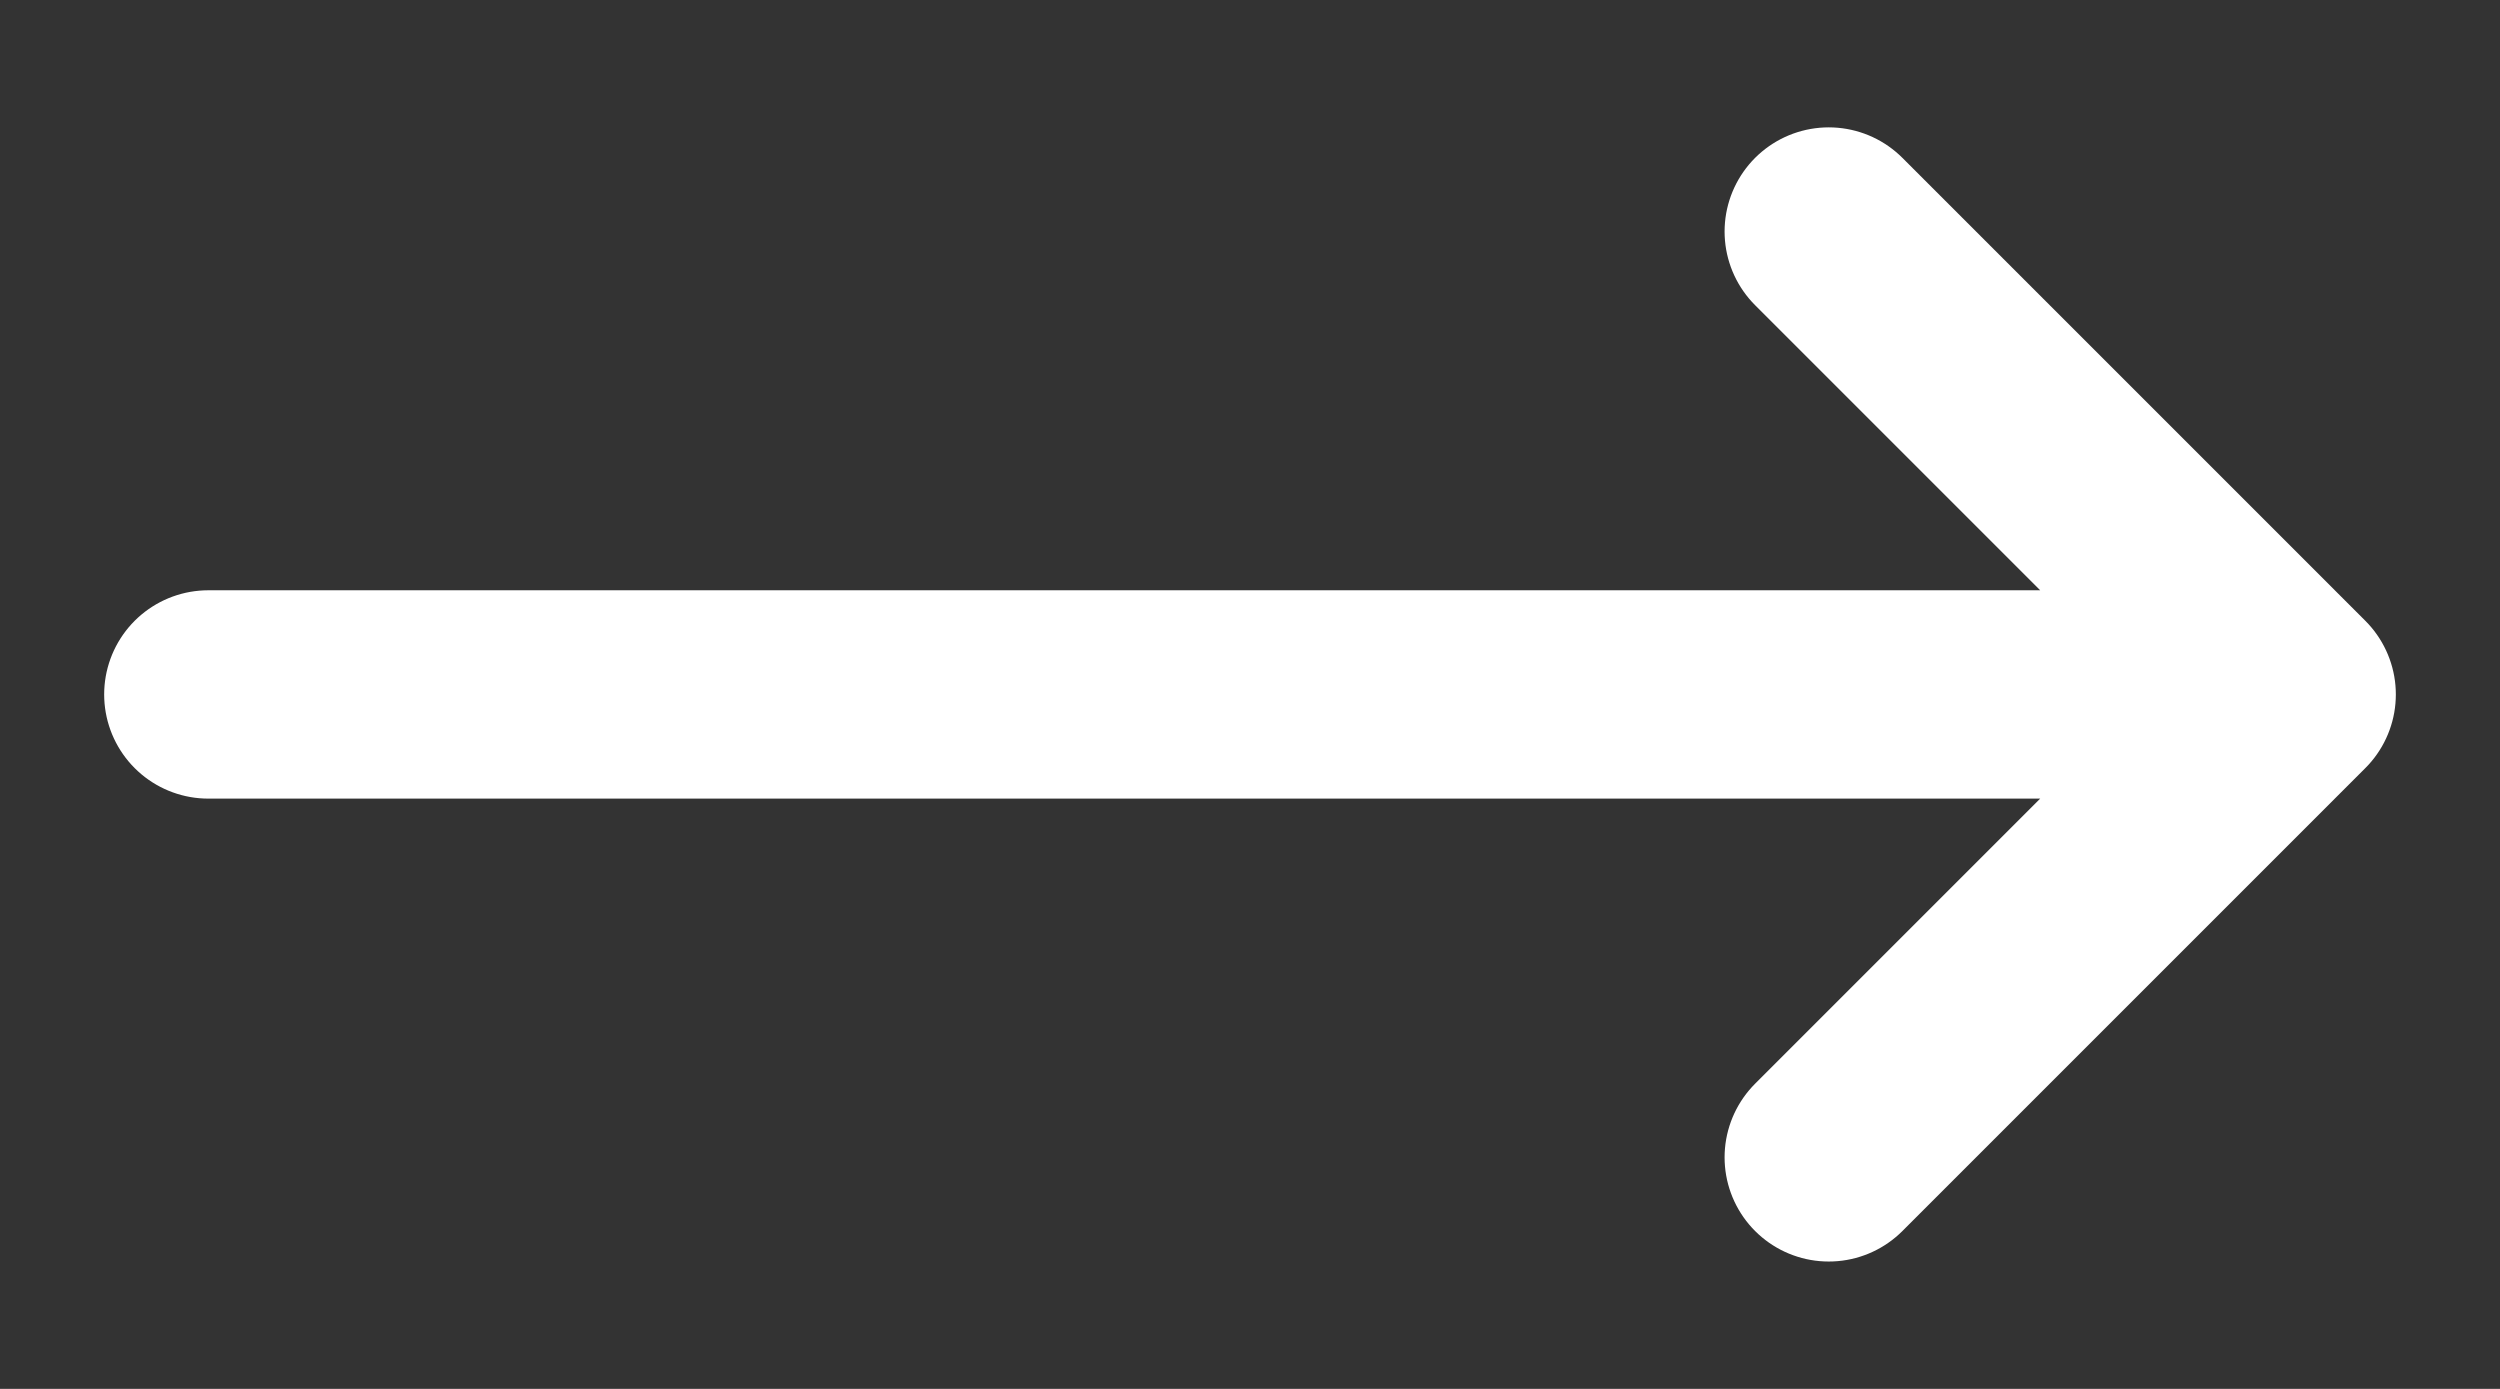 <svg width="18" height="10" viewBox="0 0 18 10" fill="none" xmlns="http://www.w3.org/2000/svg">
<rect x="0" y="0" width="18" height="10" fill="#333333" stroke="none"/>
<path d="M13.167 1.667L16.5 5M16.5 5L13.167 8.333M16.5 5H1.5" stroke="white" stroke-width="1.5" stroke-linecap="round" stroke-linejoin="round"/>
</svg>
